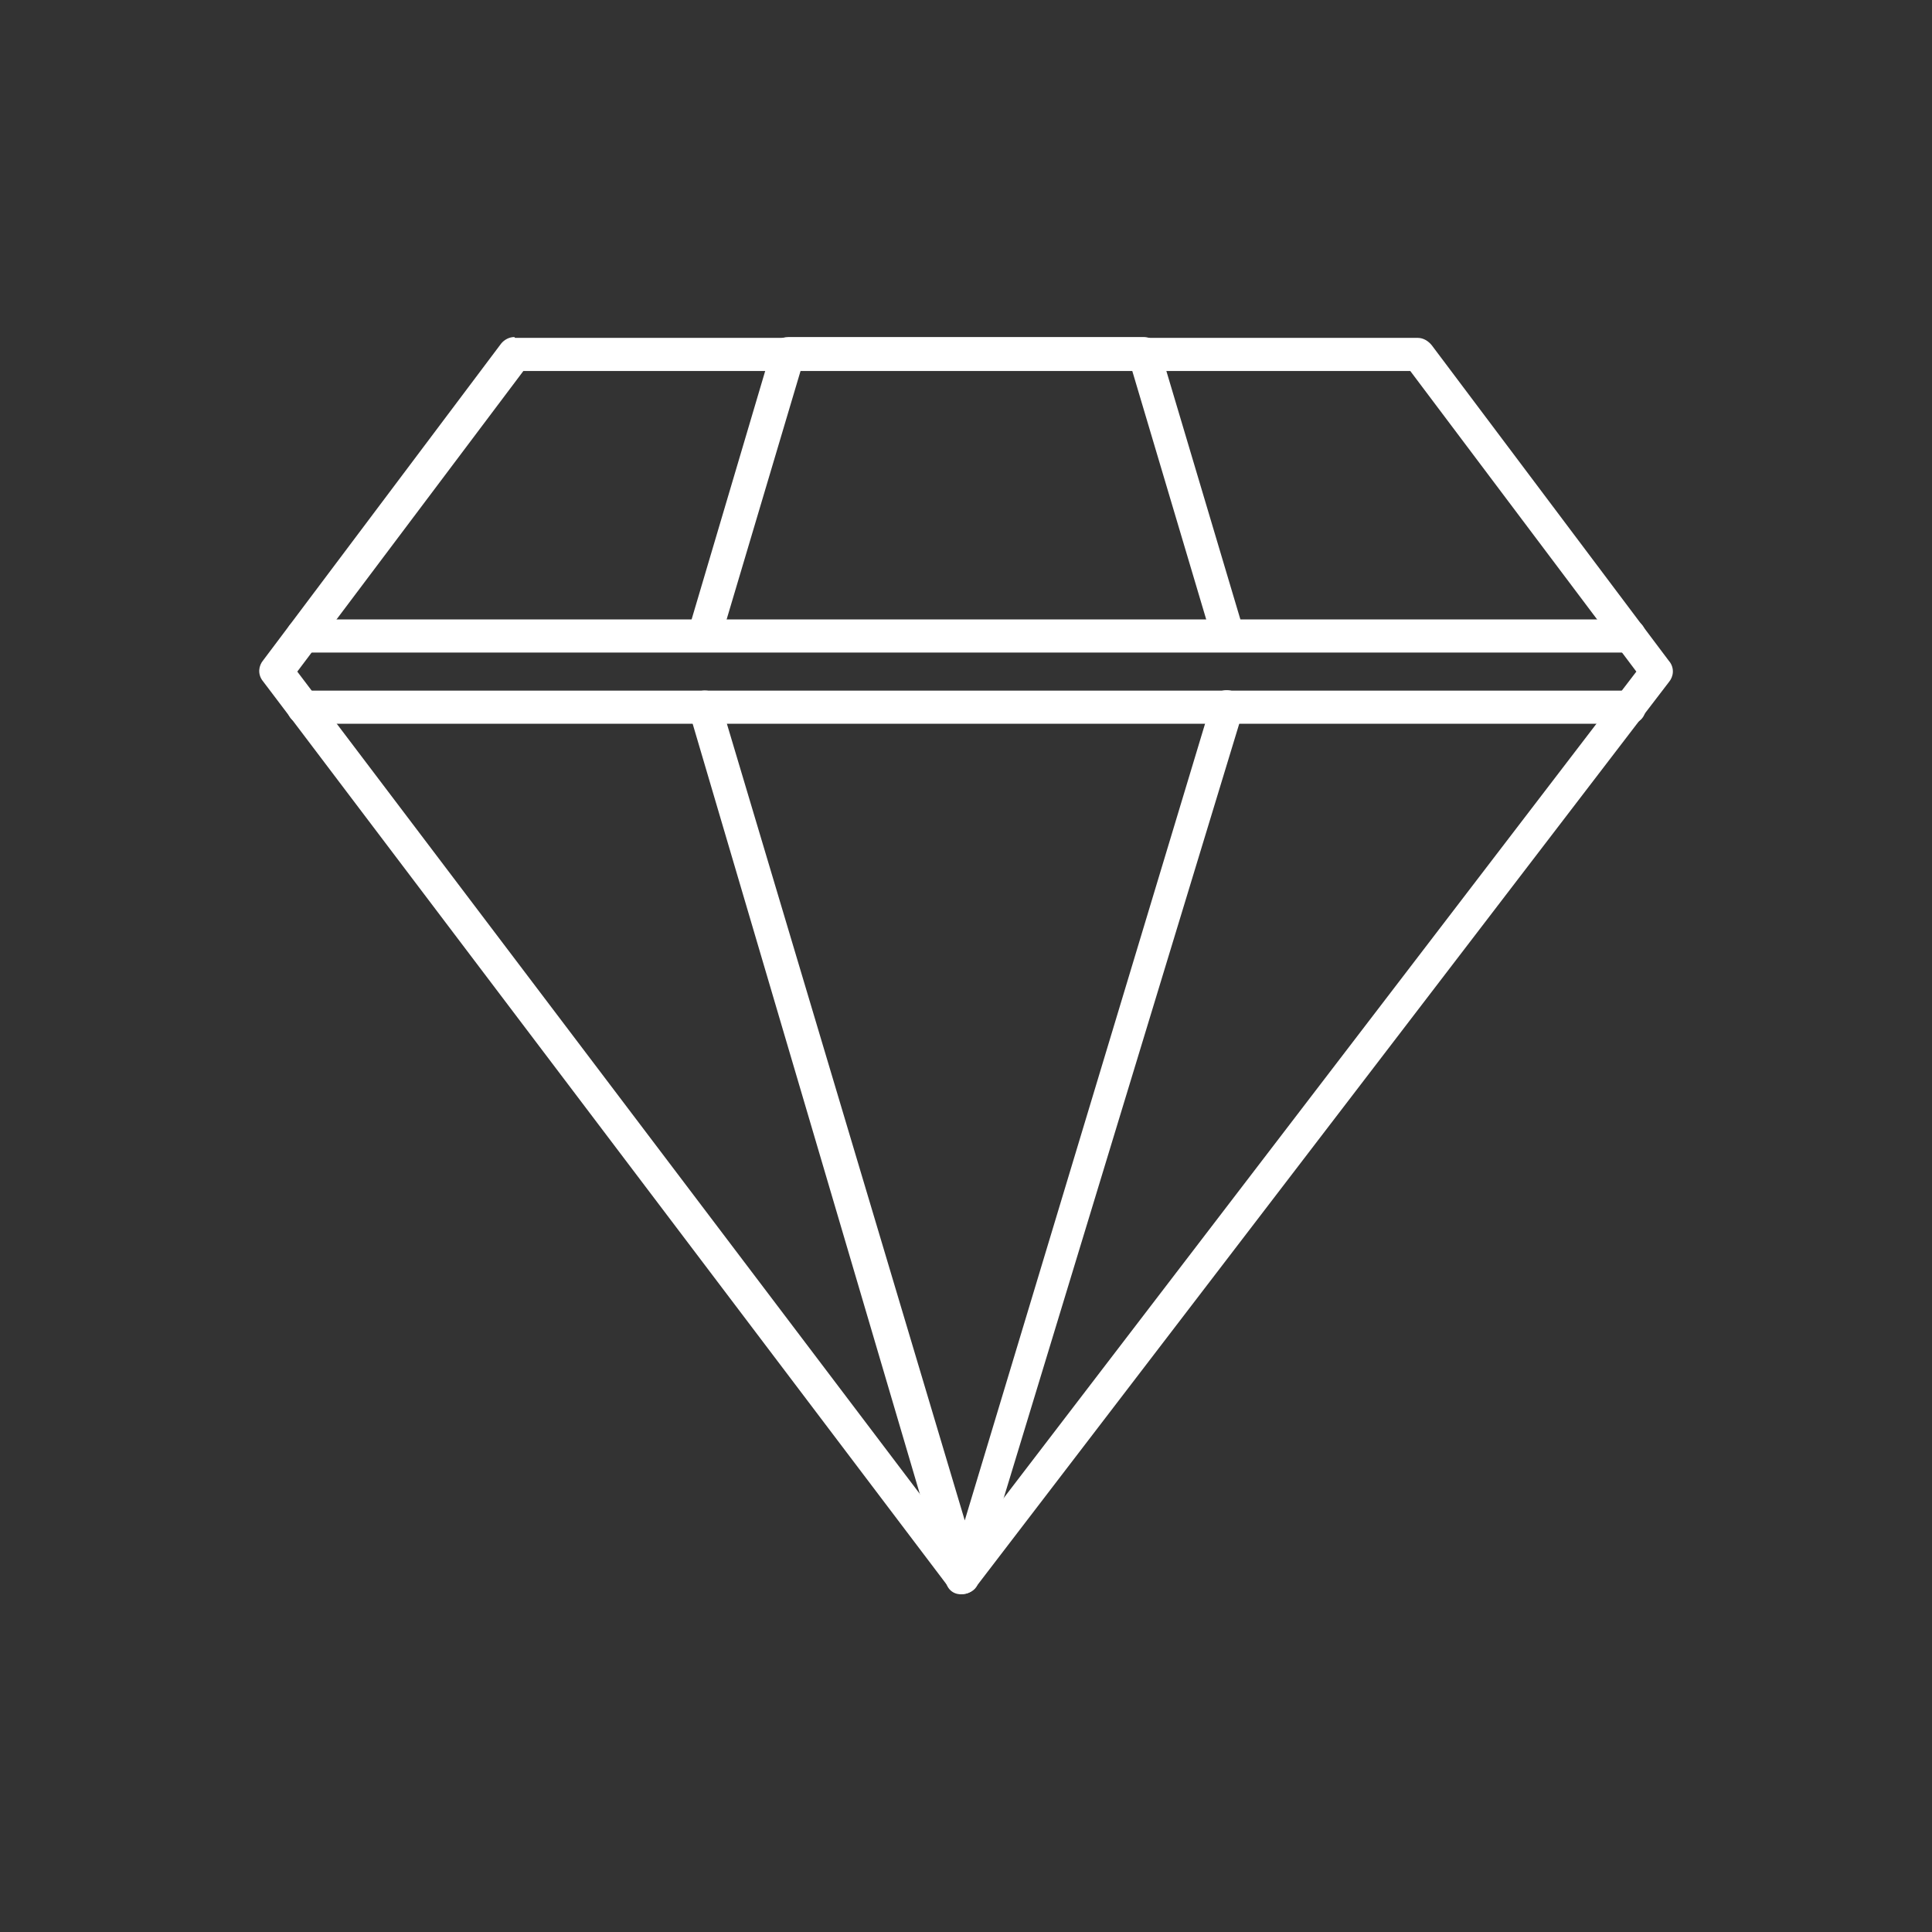 <?xml version="1.0" ?><!DOCTYPE svg  PUBLIC '-//W3C//DTD SVG 1.1//EN'  'http://www.w3.org/Graphics/SVG/1.1/DTD/svg11.dtd'><svg width="2.333px" height="2.333px" viewBox="0 0 2.333 2.333" style="shape-rendering:geometricPrecision; text-rendering:geometricPrecision; image-rendering:optimizeQuality; fill-rule:evenodd; clip-rule:evenodd" xml:space="preserve" xmlns="http://www.w3.org/2000/svg" xmlns:xlink="http://www.w3.org/1999/xlink"><rect x="0" y="0" width="2.333" height="2.333" fill="#333333" stroke="none"/><defs><style type="text/css">
   <![CDATA[
    .fil0 {fill:#fff;fill-rule:nonzero}
   ]]>
  </style></defs><g id="Layer_x0020_1"><path class="fil0" d="M0.622 0.408l1.09 0c0.007,0 0.013,0.004 0.017,0.009l0.287 0.382 6.29921e-005 -4.72441e-005c0.006,0.008 0.005,0.018 -0.001,0.025l-0.837 1.093 2.3622e-005 4.72441e-005c-0.009,0.011 -0.025,0.01 -0.033,-0.001l-0.828 -1.094 -2.3622e-005 1.9685e-005c-0.006,-0.008 -0.005,-0.018 0.001,-0.025l0.287 -0.382 0.016 0.012 -0.016 -0.012c0.004,-0.005 0.01,-0.008 0.016,-0.008zm1.08 0.04l-1.07 0 -0.273 0.363 0.804 1.062 0.813 -1.062 -0.273 -0.363z"/><path class="fil0" d="M1.501 0.859c0.008,-0.025 -0.031,-0.037 -0.038,-0.011l-0.298 0.988 -0.295 -0.988c-0.008,-0.025 -0.046,-0.014 -0.038,0.011l0.31 1.051c0.006,0.024 0.037,0.016 0.039,0.001l0.32 -1.052zm-0.669 -0.097c-0.007,0.025 0.031,0.036 0.038,0.011l0.097 -0.326 0.4 0 0.097 0.326c0.007,0.025 0.046,0.014 0.038,-0.011l-0.101 -0.339c-0.002,-0.009 -0.01,-0.016 -0.02,-0.016l-0.429 0c-0.009,-0 -0.017,0.005 -0.02,0.014l0.019 0.006 -0.019 -0.006 -0.101 0.341z"/><path class="fil0" d="M0.365 0.748c-0.026,0 -0.026,0.04 0,0.04l1.603 0c0.026,0 0.026,-0.04 0,-0.04l-1.603 0z"/><path class="fil0" d="M0.366 0.834c-0.026,0 -0.026,0.04 0,0.04l1.602 0c0.026,0 0.026,-0.04 0,-0.04l-1.602 0z"/></g></svg>